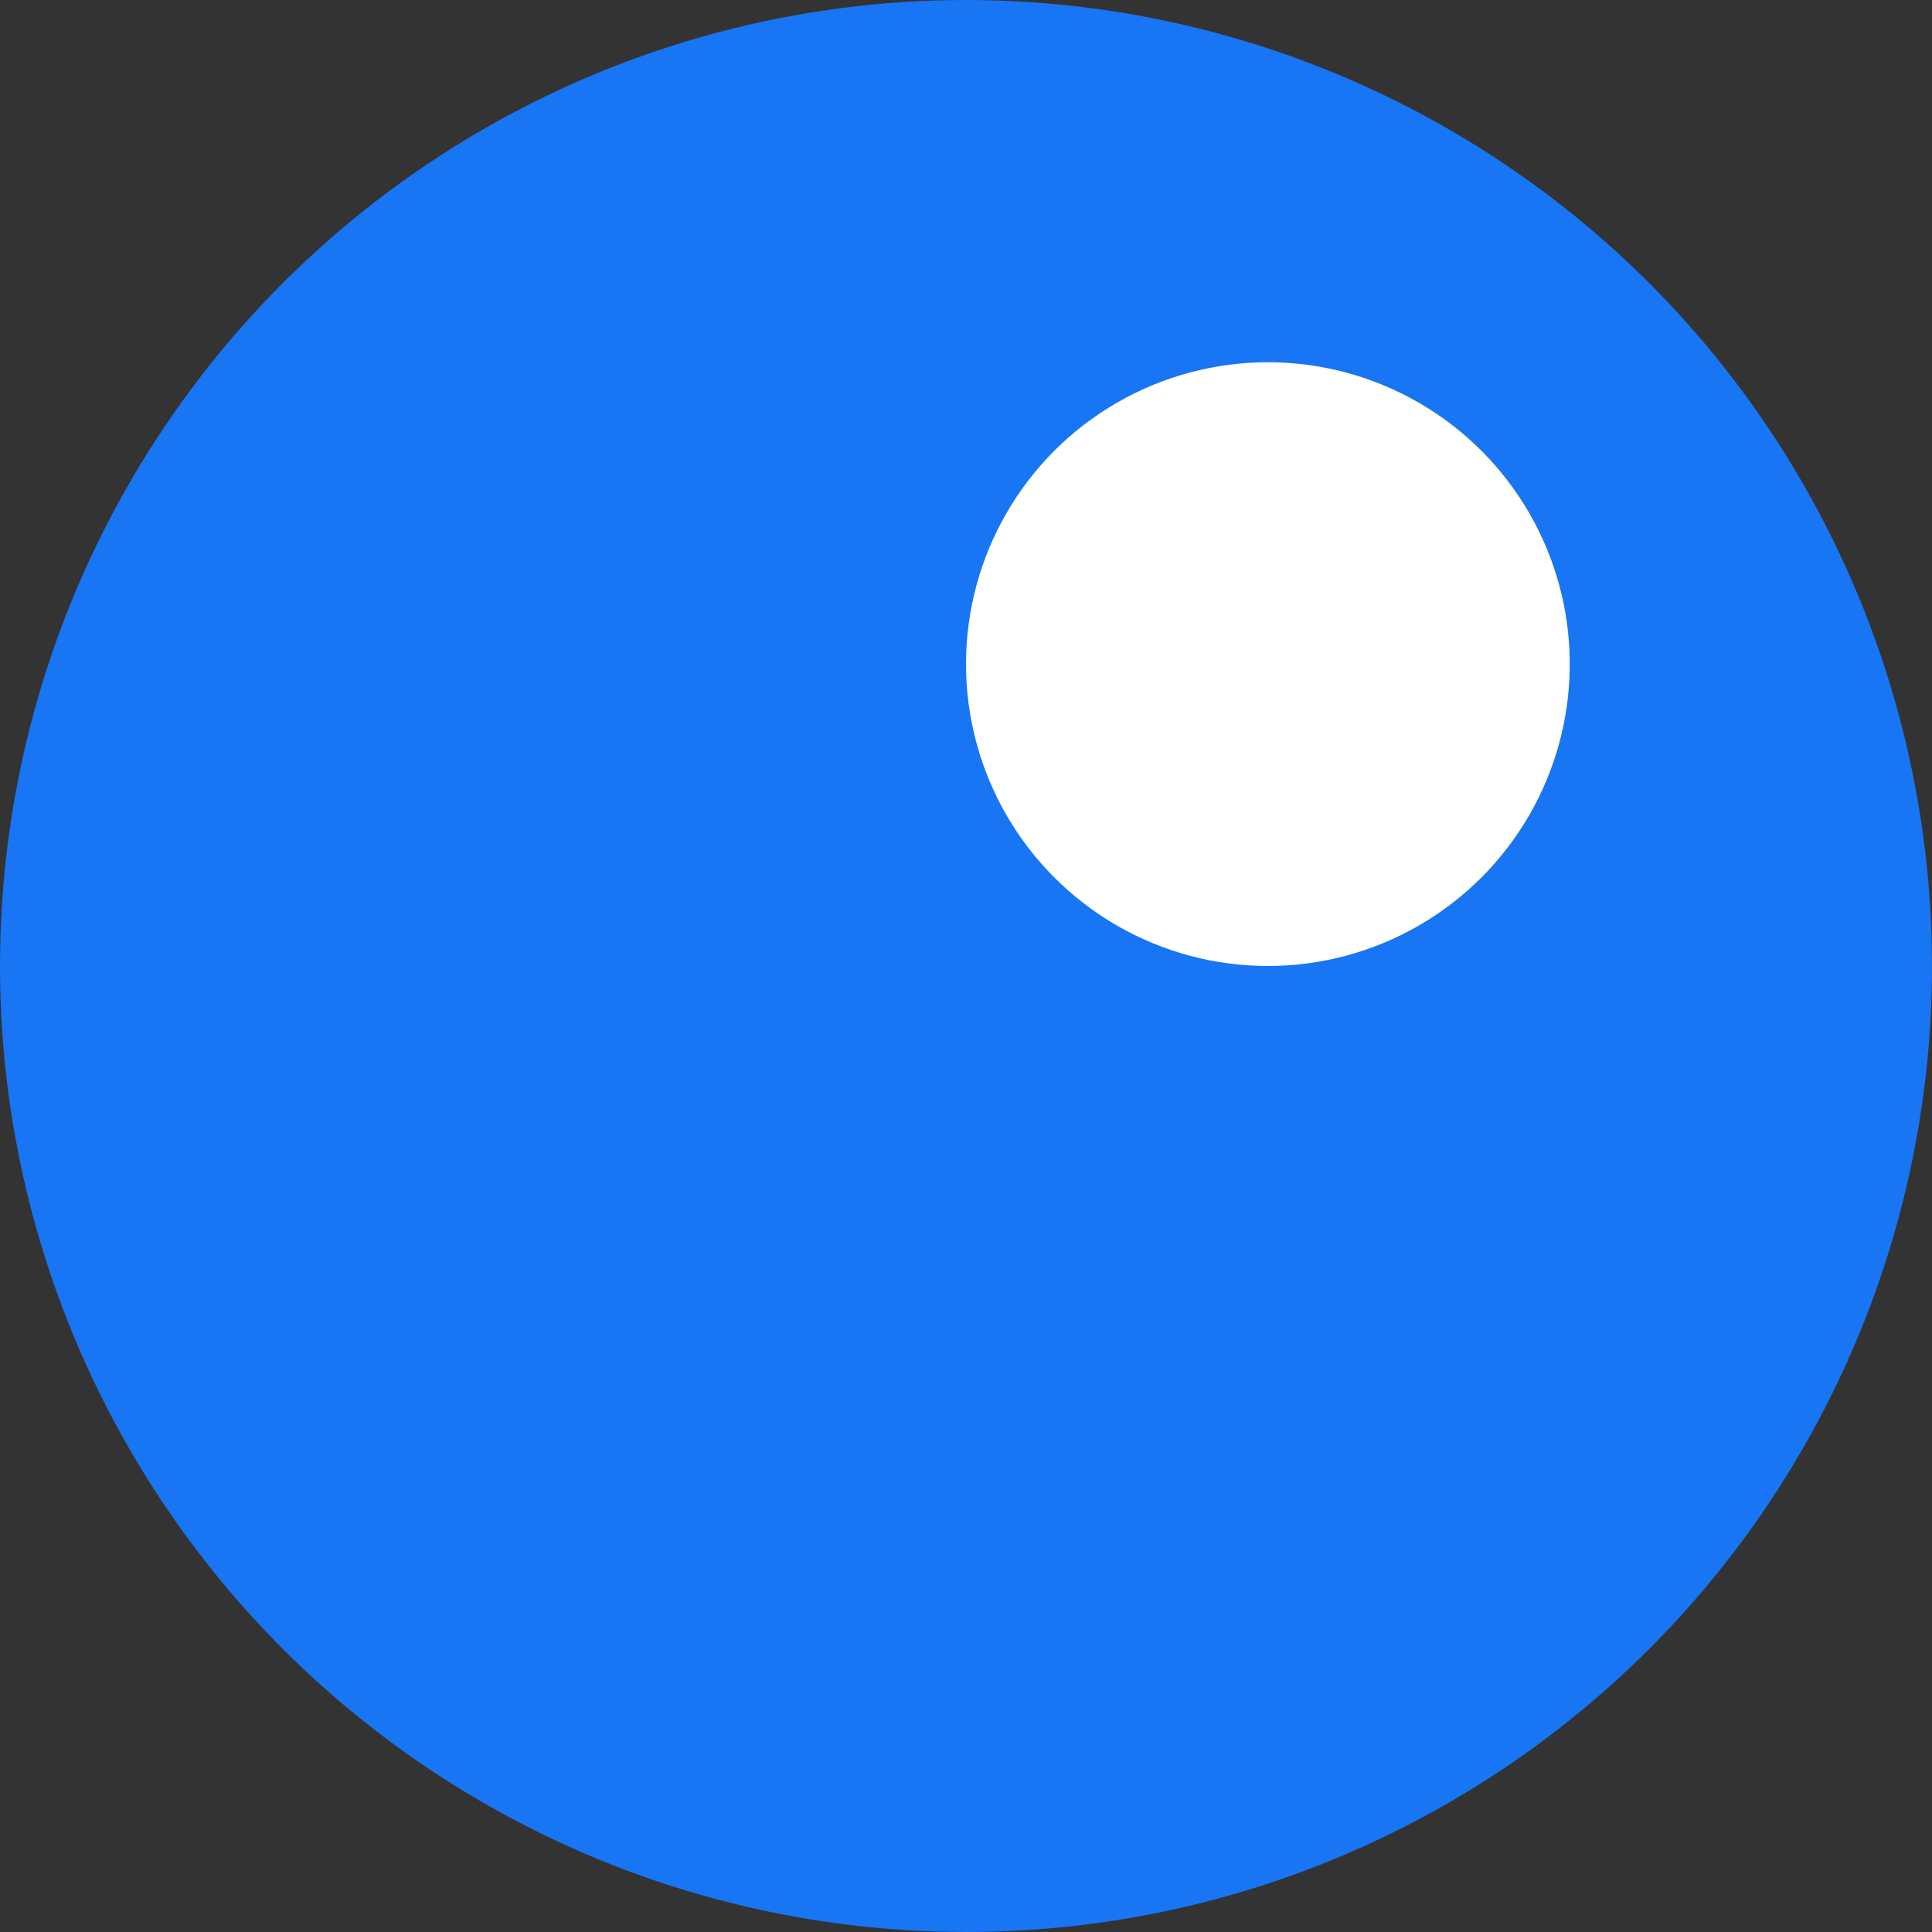 <?xml version="1.0" encoding="UTF-8"?>
<svg width="96px" height="96px" viewBox="0 0 96 96" version="1.1" xmlns="http://www.w3.org/2000/svg"
     xmlns:xlink="http://www.w3.org/1999/xlink">
    <rect x="0" y="0" width="96" height="96" fill="#333333" stroke="none"/>
    <title>circle_icon_logo</title>
    <g id="circle_icon_logo" stroke="none" stroke-width="1" fill="none" fill-rule="evenodd">
        <g id="Group">
            <circle id="logo-icon" fill="#1875F3" cx="48" cy="48" r="48"></circle>
            <circle id="Oval" fill="#FFFFFF" cx="63" cy="33" r="15"></circle>
        </g>
    </g>
</svg>
